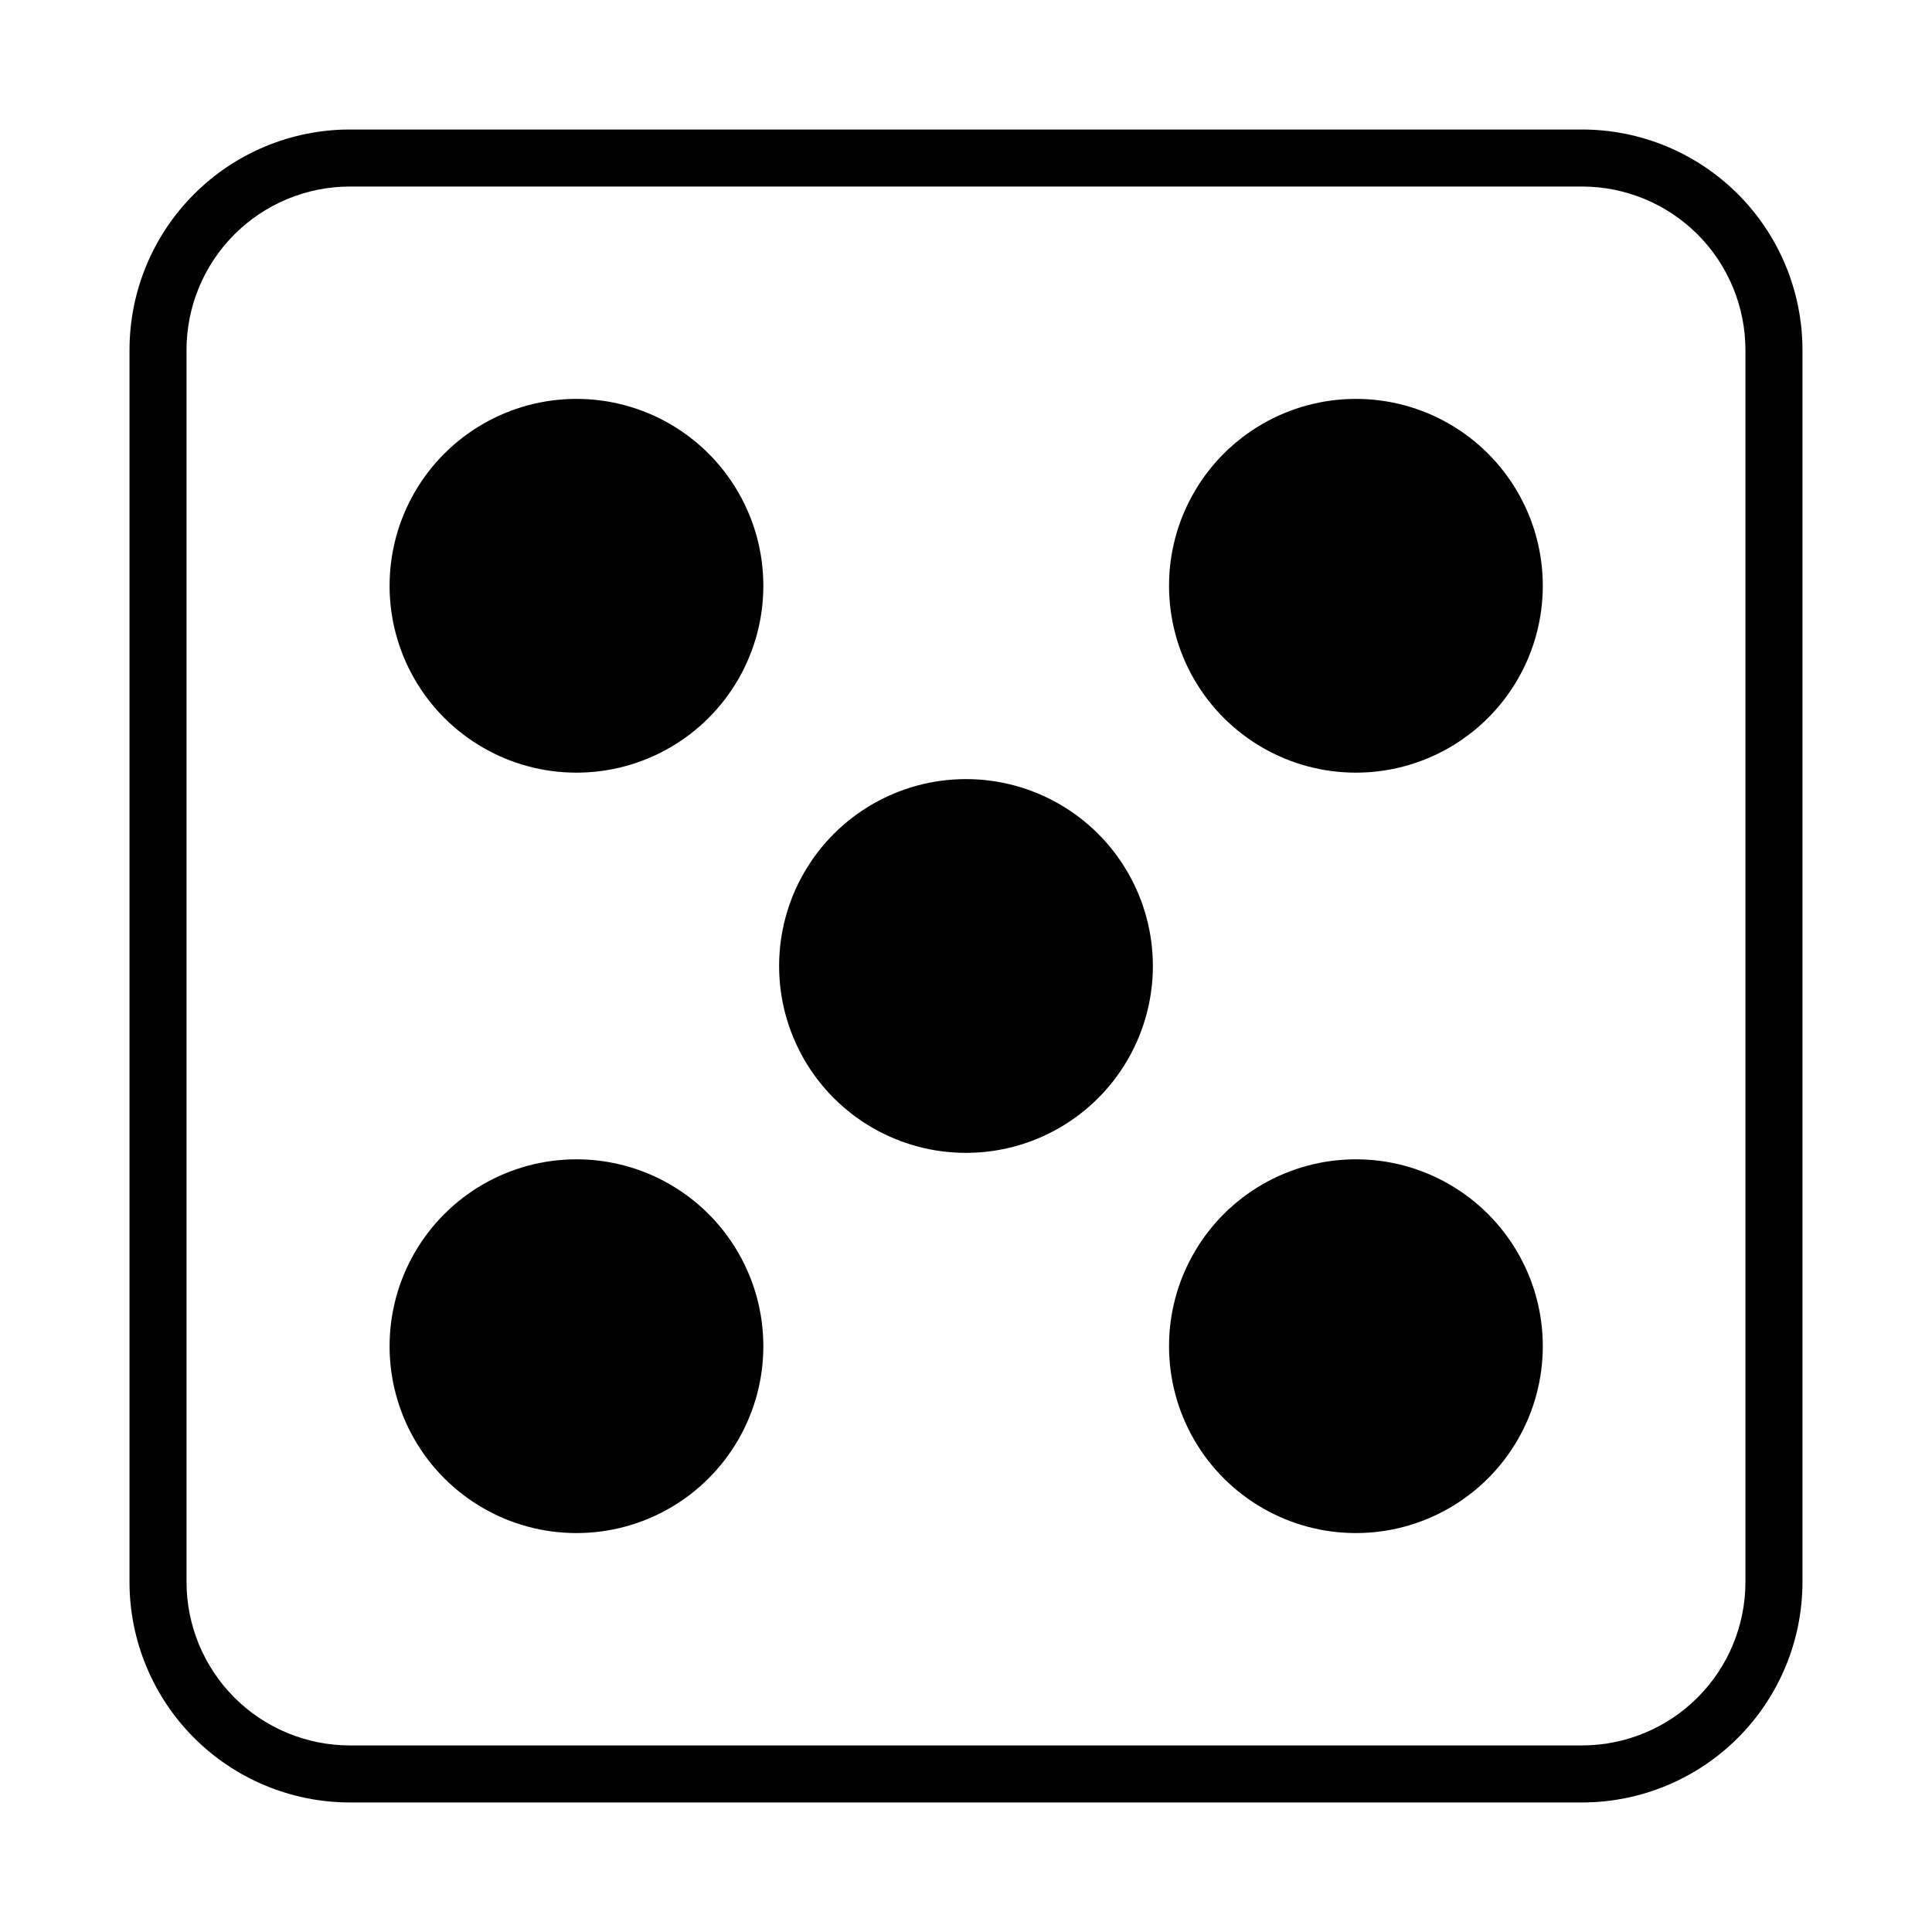 <?xml version="1.0" encoding="UTF-8"?>
<!-- Uploaded to: ICON Repo, www.iconrepo.com, Generator: ICON Repo Mixer Tools -->
<svg fill="#000000" width="800px" height="800px" version="1.1" viewBox="144 144 512 512" xmlns="http://www.w3.org/2000/svg">
 <g>
  <path d="m563.28 178.32h-326.57c-15.484 0.012-30.328 6.168-41.273 17.117-10.949 10.945-17.105 25.789-17.117 41.273v326.57c0.012 15.484 6.168 30.328 17.117 41.277 10.945 10.945 25.789 17.102 41.273 17.117h326.57c15.484-0.016 30.328-6.172 41.277-17.117 10.945-10.949 17.102-25.793 17.117-41.277v-326.57c-0.016-15.484-6.172-30.328-17.117-41.273-10.949-10.949-25.793-17.105-41.277-17.117zm43.277 384.96c-0.012 11.477-4.574 22.477-12.688 30.59-8.113 8.113-19.113 12.676-30.59 12.688h-326.57c-11.477-0.012-22.477-4.574-30.59-12.688-8.109-8.113-12.676-19.113-12.688-30.59v-326.57c0.012-11.477 4.578-22.477 12.688-30.59 8.113-8.109 19.113-12.676 30.59-12.688h326.57c11.477 0.012 22.477 4.578 30.59 12.688 8.113 8.113 12.676 19.113 12.688 30.59z"/>
  <path d="m296.77 451.23c-17.695 0-34.043 9.441-42.891 24.766-8.848 15.32-8.848 34.199 0 49.523 8.848 15.32 25.195 24.762 42.891 24.762 17.691 0 34.043-9.441 42.887-24.762 8.848-15.324 8.848-34.203 0-49.523-8.844-15.324-25.195-24.766-42.887-24.766z"/>
  <path d="m503.33 451.23c-17.691 0-34.043 9.441-42.887 24.766-8.848 15.32-8.848 34.199 0 49.523 8.844 15.32 25.195 24.762 42.887 24.762 17.695 0 34.043-9.441 42.891-24.762 8.848-15.324 8.848-34.203 0-49.523-8.848-15.324-25.195-24.766-42.891-24.766z"/>
  <path d="m296.77 249.71c-17.695 0-34.043 9.441-42.891 24.762-8.848 15.324-8.848 34.203 0 49.527 8.848 15.32 25.195 24.762 42.891 24.762 17.691 0 34.043-9.441 42.887-24.762 8.848-15.324 8.848-34.203 0-49.527-8.844-15.32-25.195-24.762-42.887-24.762z"/>
  <path d="m503.33 249.71c-17.691 0-34.043 9.441-42.887 24.762-8.848 15.324-8.848 34.203 0 49.527 8.844 15.32 25.195 24.762 42.887 24.762 17.695 0 34.043-9.441 42.891-24.762 8.848-15.324 8.848-34.203 0-49.527-8.848-15.32-25.195-24.762-42.891-24.762z"/>
  <path d="m400 350.47c-17.695 0-34.043 9.441-42.891 24.762-8.848 15.324-8.848 34.203 0 49.527 8.848 15.32 25.195 24.762 42.891 24.762 17.691 0 34.043-9.441 42.887-24.762 8.848-15.324 8.848-34.203 0-49.527-8.844-15.32-25.195-24.762-42.887-24.762z"/>
 </g>
</svg>